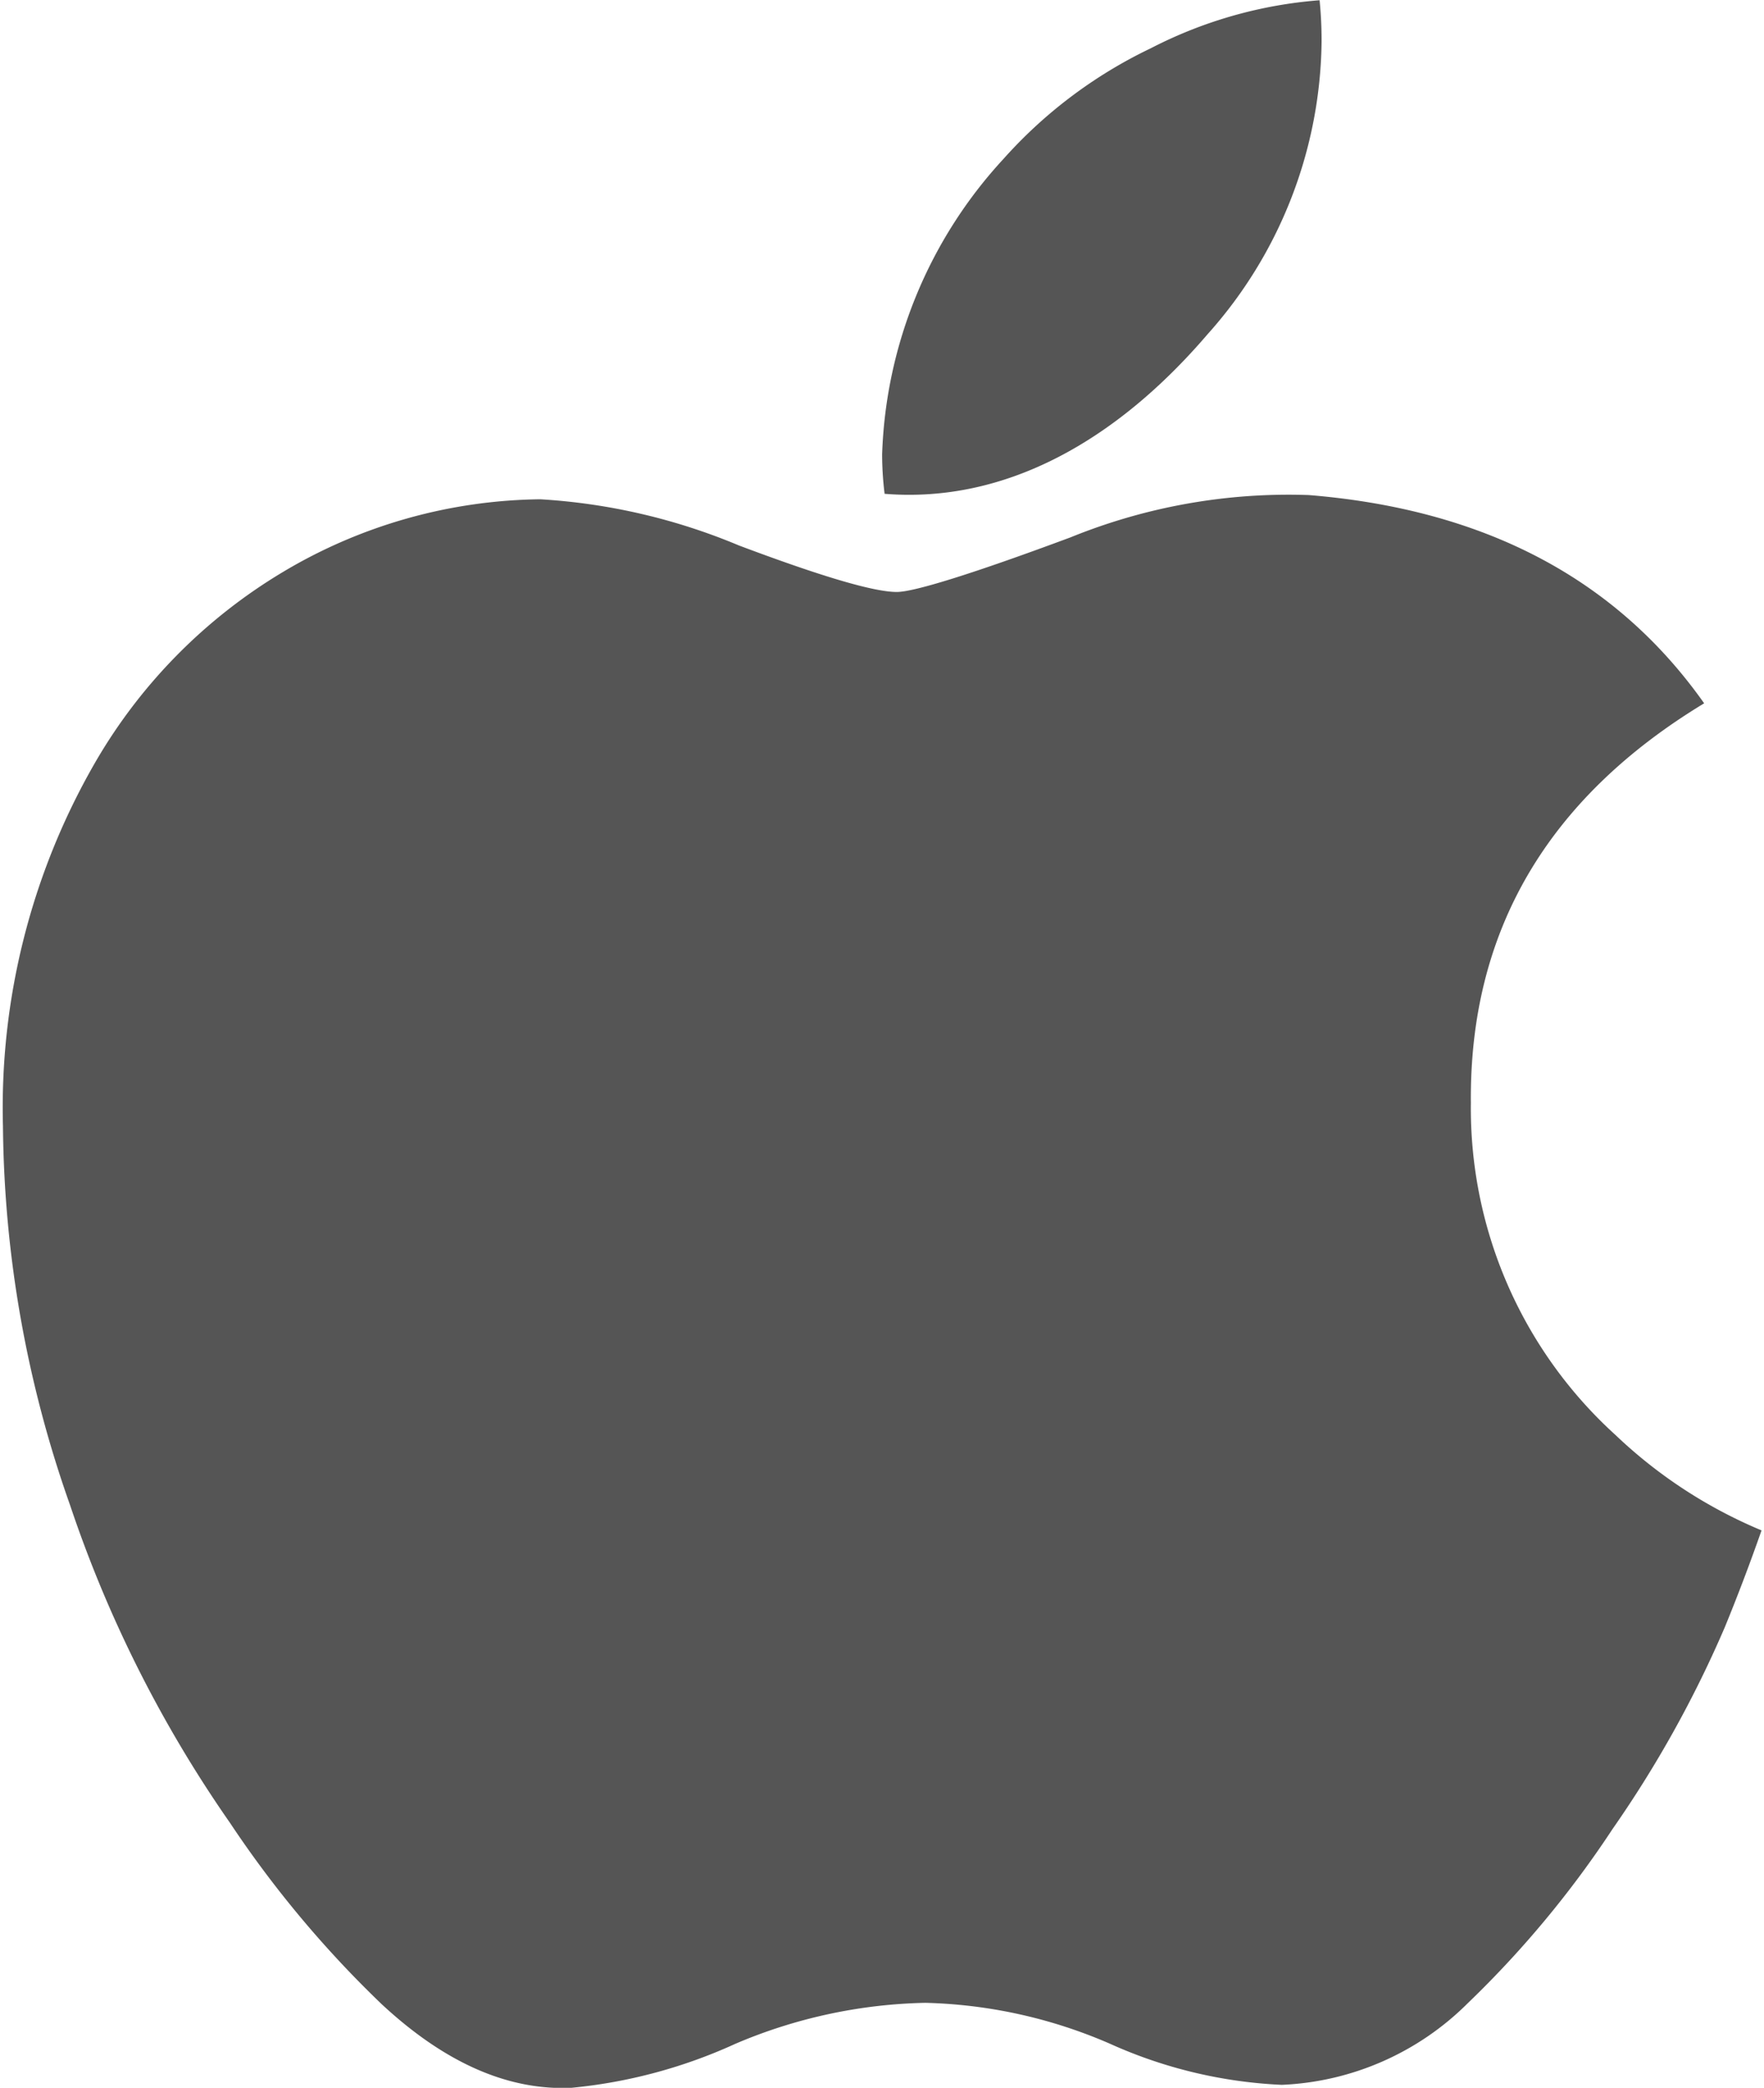 <?xml version="1.0" encoding="utf-8"?>
<svg version="1.1" id="Layer_1" xmlns="http://www.w3.org/2000/svg" xmlns:xlink="http://www.w3.org/1999/xlink" viewBox="0 0 70.83 84.01" width="71" height="84">
<style>
    .aa {
        stroke: #555;
        stroke-linecap: round;
        stroke-miterlimit: 10;
        stroke-width: 1.64px;
    }
</style>
<g>
    <path fill="#555" d="M235.91,337.57q-.7,2-1.48,3.9a45.72,45.72,0,0,1-4.52,8.12,40.93,40.93,0,0,1-5.82,7,11.27,11.27,0,0,1-7.49,3.29,18.84,18.84,0,0,1-6.91-1.65,19.81,19.81,0,0,0-7.44-1.65,20.49,20.49,0,0,0-7.65,1.65A20.57,20.57,0,0,1,188,360q-3.84.17-7.65-3.38a43.4,43.4,0,0,1-6.09-7.28,50.31,50.31,0,0,1-6.44-12.79,46.76,46.76,0,0,1-2.7-15.23,27.8,27.8,0,0,1,3.66-14.56A21.44,21.44,0,0,1,176.4,299a20.62,20.62,0,0,1,10.35-2.92,24.4,24.4,0,0,1,8,1.86c3.3,1.24,5.42,1.87,6.35,1.87.69,0,3.05-.73,7-2.2a23.31,23.31,0,0,1,9.58-1.7q10.61.86,15.92,8.38-9.49,5.75-9.39,16.08a17.74,17.74,0,0,0,5.83,13.37A19.27,19.27,0,0,0,235.91,337.57ZM218.12,276a16.56,16.56,0,0,1,.08,1.68,17.93,17.93,0,0,1-4.59,11.76c-3.7,4.32-8.17,6.81-13,6.42a13,13,0,0,1-.1-1.59,18.41,18.41,0,0,1,4.88-11.88,18.82,18.82,0,0,1,5.94-4.46A17.75,17.75,0,0,1,218.12,276Z" transform="translate(-165.09 -275.99)"></path>
</g>
</svg>